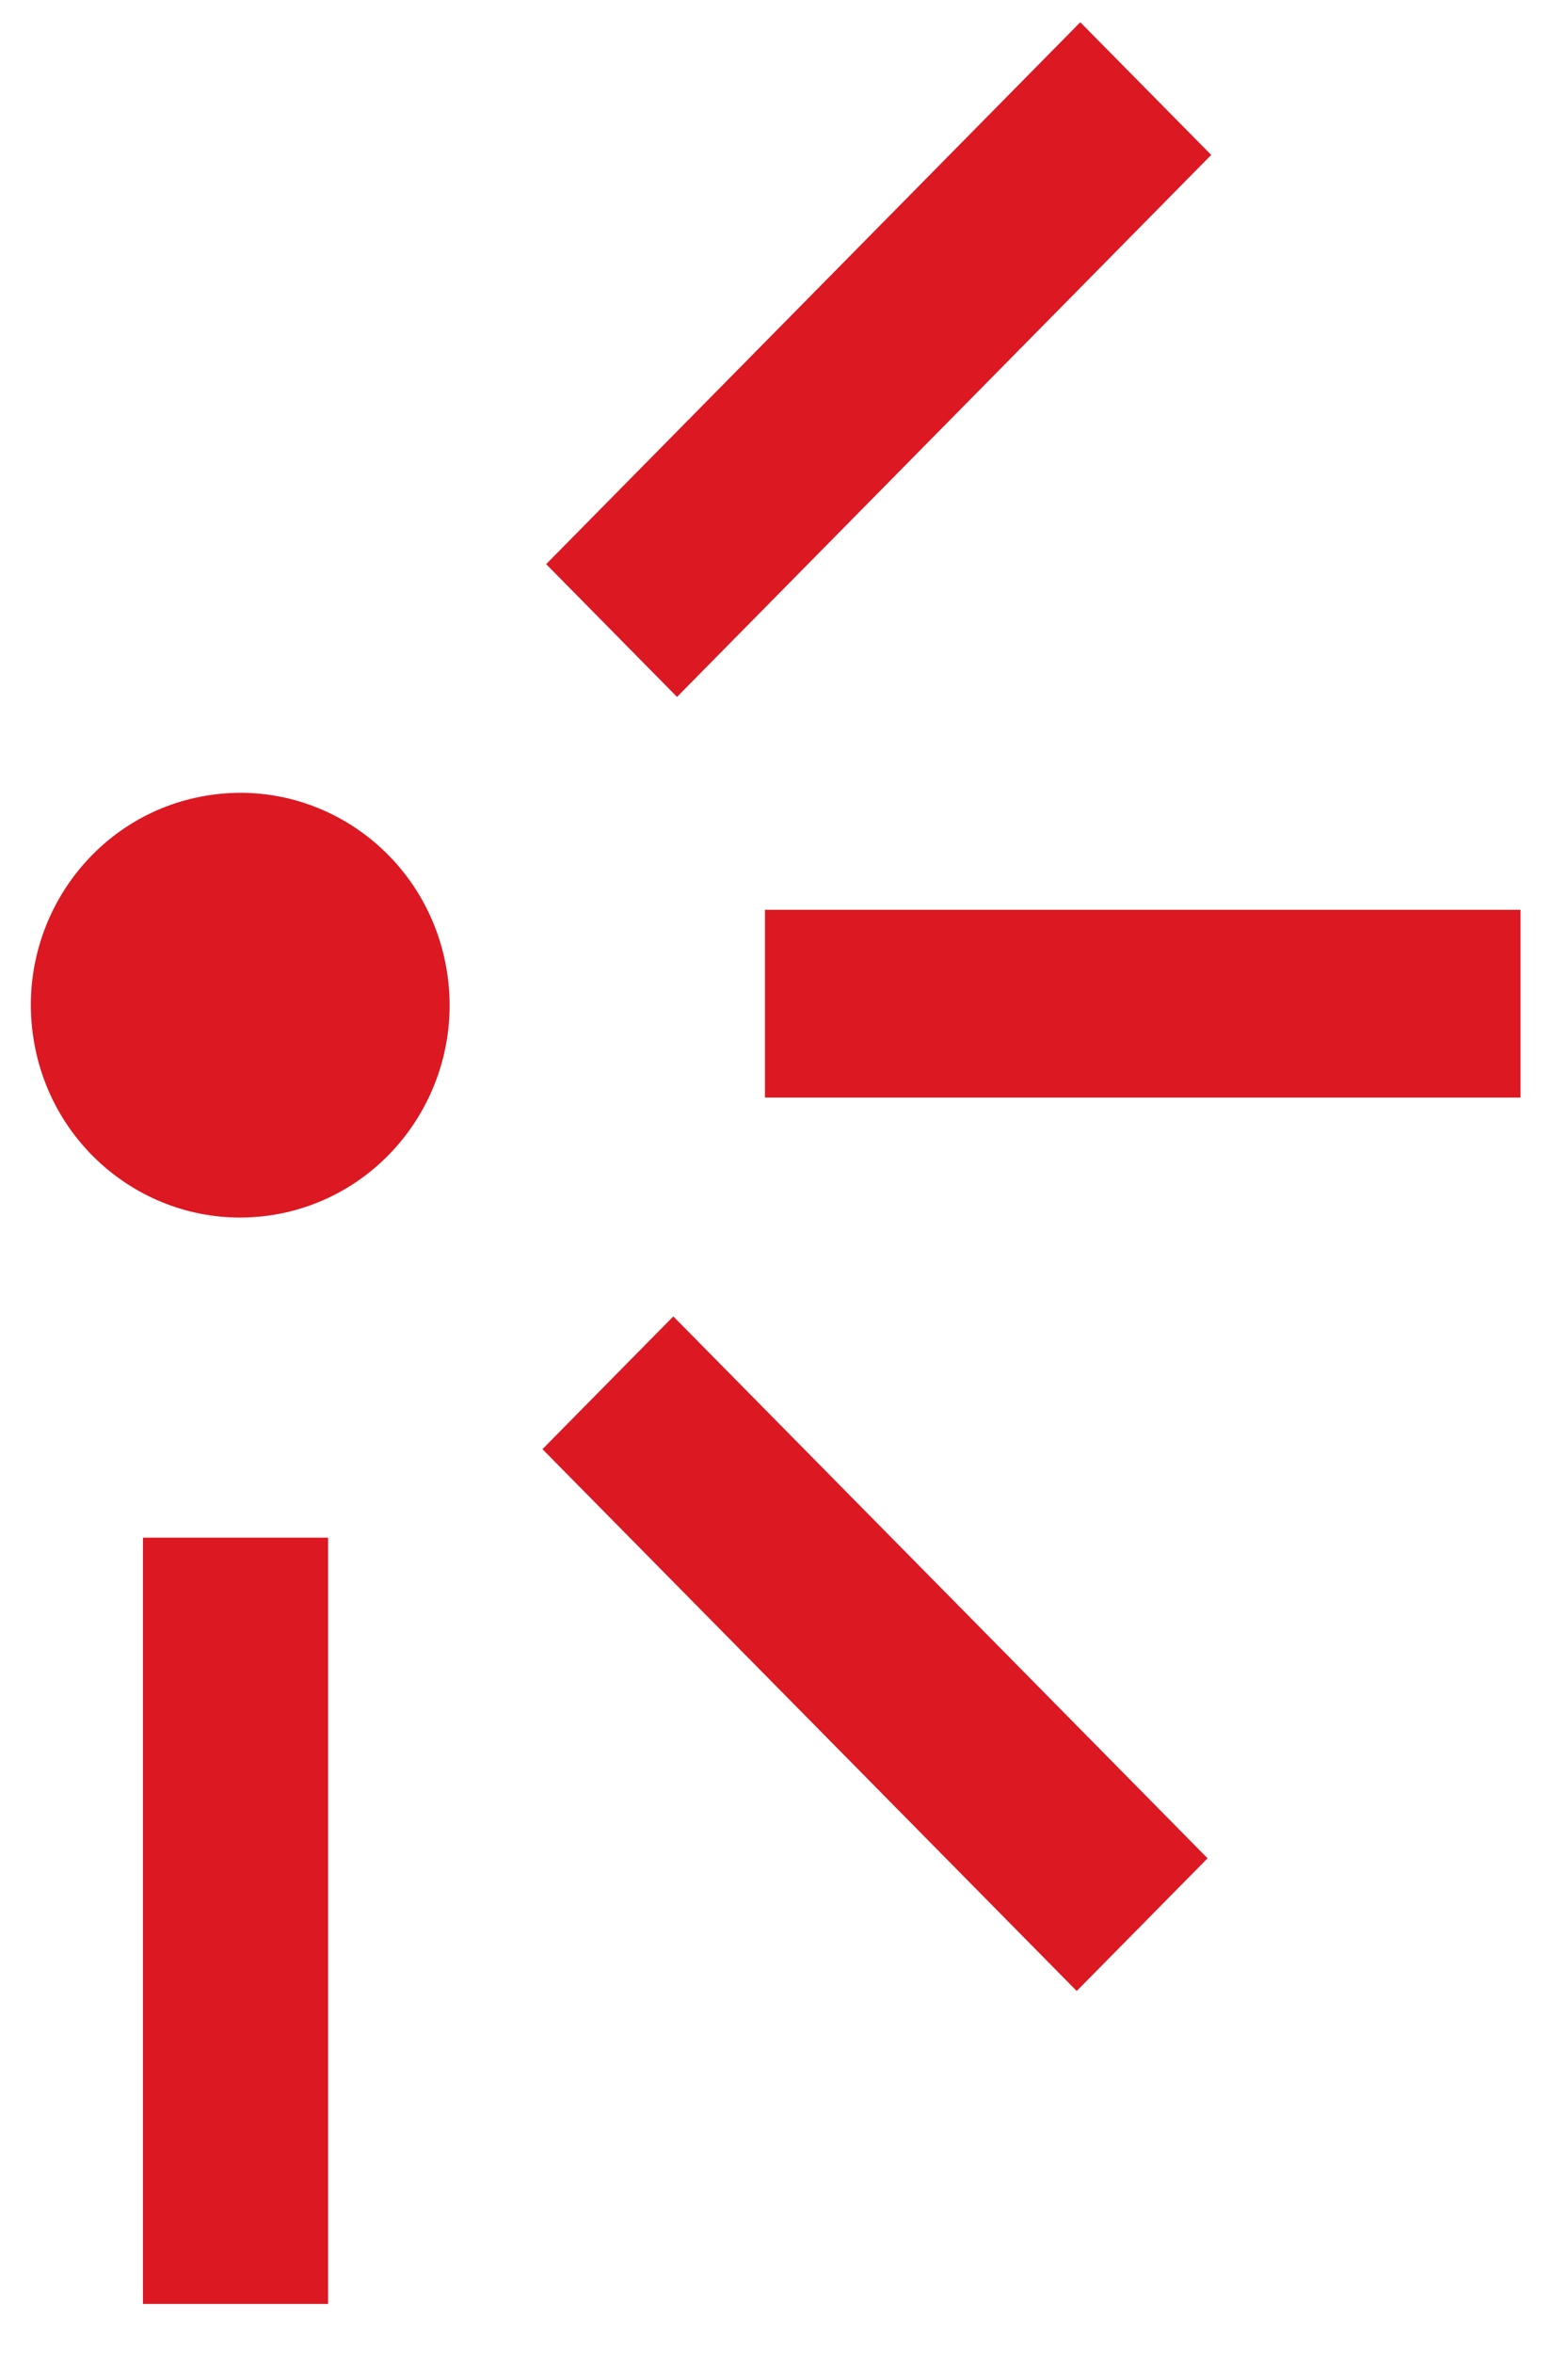<svg width="22" height="33" viewBox="0 0 22 33" fill="none" xmlns="http://www.w3.org/2000/svg">
<path d="M3.841 17.037C5.442 16.773 6.53 15.244 6.27 13.62C6.01 11.996 4.501 10.894 2.9 11.158C1.298 11.421 0.211 12.951 0.471 14.574C0.73 16.198 2.239 17.3 3.841 17.037Z" fill="#DC1822"/>
<path d="M21.334 12.76H10.733V15.393H21.334V12.76Z" fill="#DC1822"/>
<path d="M15.157 0.312L7.663 7.912L9.499 9.774L16.994 2.173L15.157 0.312Z" fill="#DC1822"/>
<path d="M9.447 18.462L7.611 20.324L15.107 27.923L16.943 26.062L9.447 18.462Z" fill="#DC1822"/>
<path d="M4.603 21.565H2.006V32.312H4.603V21.565Z" fill="#DC1822"/>
</svg>
